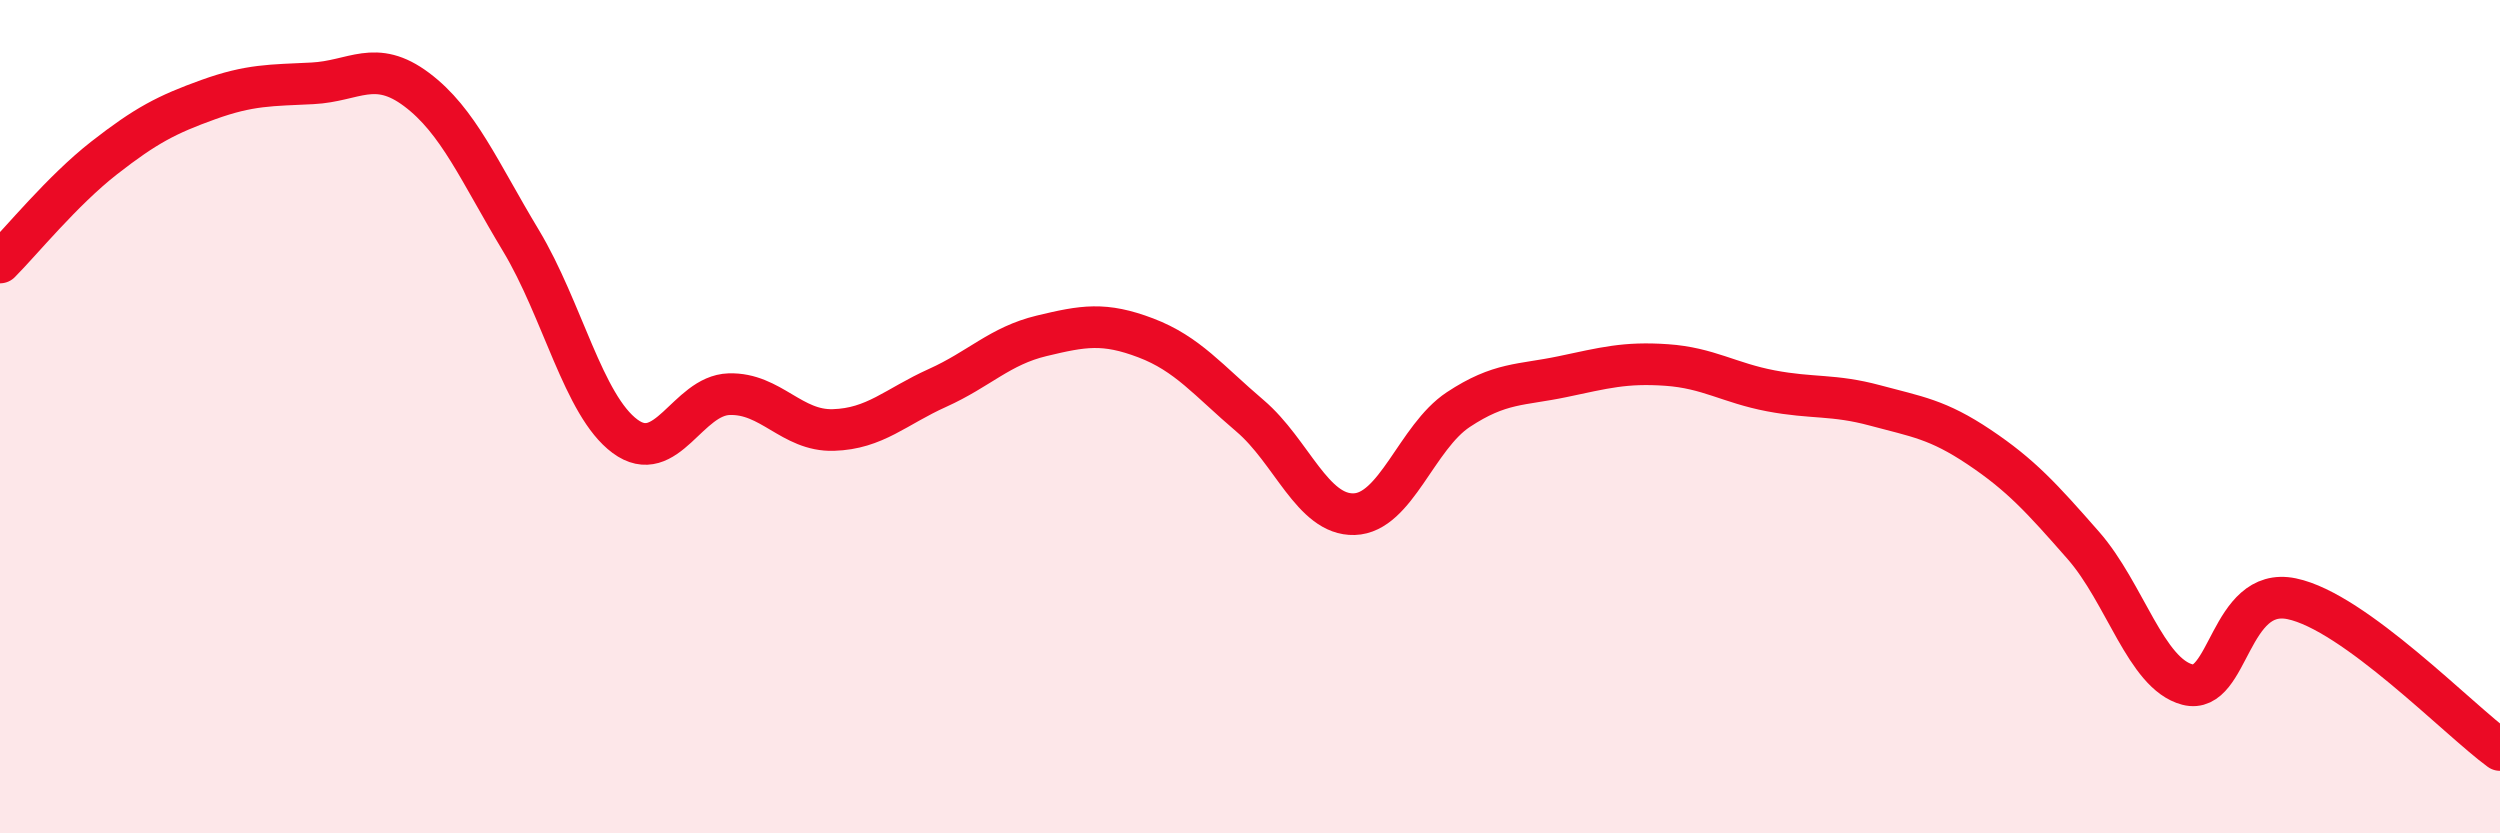 
    <svg width="60" height="20" viewBox="0 0 60 20" xmlns="http://www.w3.org/2000/svg">
      <path
        d="M 0,6.3 C 0.5,5.8 1.5,4.57 2.5,3.79 C 3.5,3.01 4,2.75 5,2.39 C 6,2.03 6.5,2.05 7.5,2 C 8.5,1.95 9,1.4 10,2.15 C 11,2.9 11.5,4.11 12.5,5.77 C 13.5,7.43 14,9.73 15,10.47 C 16,11.21 16.5,9.49 17.5,9.46 C 18.5,9.43 19,10.35 20,10.32 C 21,10.29 21.5,9.76 22.5,9.31 C 23.5,8.86 24,8.3 25,8.06 C 26,7.82 26.5,7.73 27.5,8.11 C 28.5,8.49 29,9.13 30,9.98 C 31,10.83 31.5,12.37 32.5,12.34 C 33.5,12.31 34,10.49 35,9.83 C 36,9.17 36.5,9.25 37.5,9.04 C 38.5,8.83 39,8.69 40,8.76 C 41,8.83 41.5,9.19 42.5,9.38 C 43.5,9.57 44,9.46 45,9.73 C 46,10 46.5,10.06 47.5,10.73 C 48.5,11.4 49,11.95 50,13.09 C 51,14.23 51.5,16.17 52.5,16.43 C 53.5,16.69 53.5,14.06 55,14.37 C 56.5,14.68 59,17.27 60,18L60 20L0 20Z"
        fill="#EB0A25"
        opacity="0.1"
        stroke-linecap="round"
        stroke-linejoin="round"
      />
      <path
        d="M 0,6.3 C 0.5,5.8 1.5,4.57 2.5,3.79 C 3.5,3.01 4,2.75 5,2.39 C 6,2.03 6.5,2.05 7.5,2 C 8.5,1.95 9,1.4 10,2.15 C 11,2.9 11.5,4.11 12.5,5.77 C 13.5,7.43 14,9.73 15,10.47 C 16,11.21 16.5,9.49 17.5,9.46 C 18.5,9.43 19,10.35 20,10.32 C 21,10.29 21.5,9.76 22.5,9.31 C 23.5,8.86 24,8.3 25,8.06 C 26,7.82 26.5,7.73 27.5,8.11 C 28.5,8.49 29,9.13 30,9.98 C 31,10.83 31.5,12.37 32.5,12.34 C 33.5,12.31 34,10.49 35,9.83 C 36,9.17 36.5,9.25 37.5,9.04 C 38.5,8.83 39,8.69 40,8.76 C 41,8.83 41.5,9.19 42.5,9.38 C 43.5,9.57 44,9.46 45,9.73 C 46,10 46.5,10.06 47.5,10.73 C 48.5,11.4 49,11.95 50,13.09 C 51,14.23 51.5,16.17 52.5,16.43 C 53.5,16.69 53.5,14.06 55,14.37 C 56.5,14.68 59,17.27 60,18"
        stroke="#EB0A25"
        stroke-width="1"
        fill="none"
        stroke-linecap="round"
        stroke-linejoin="round"
      />
    </svg>
  